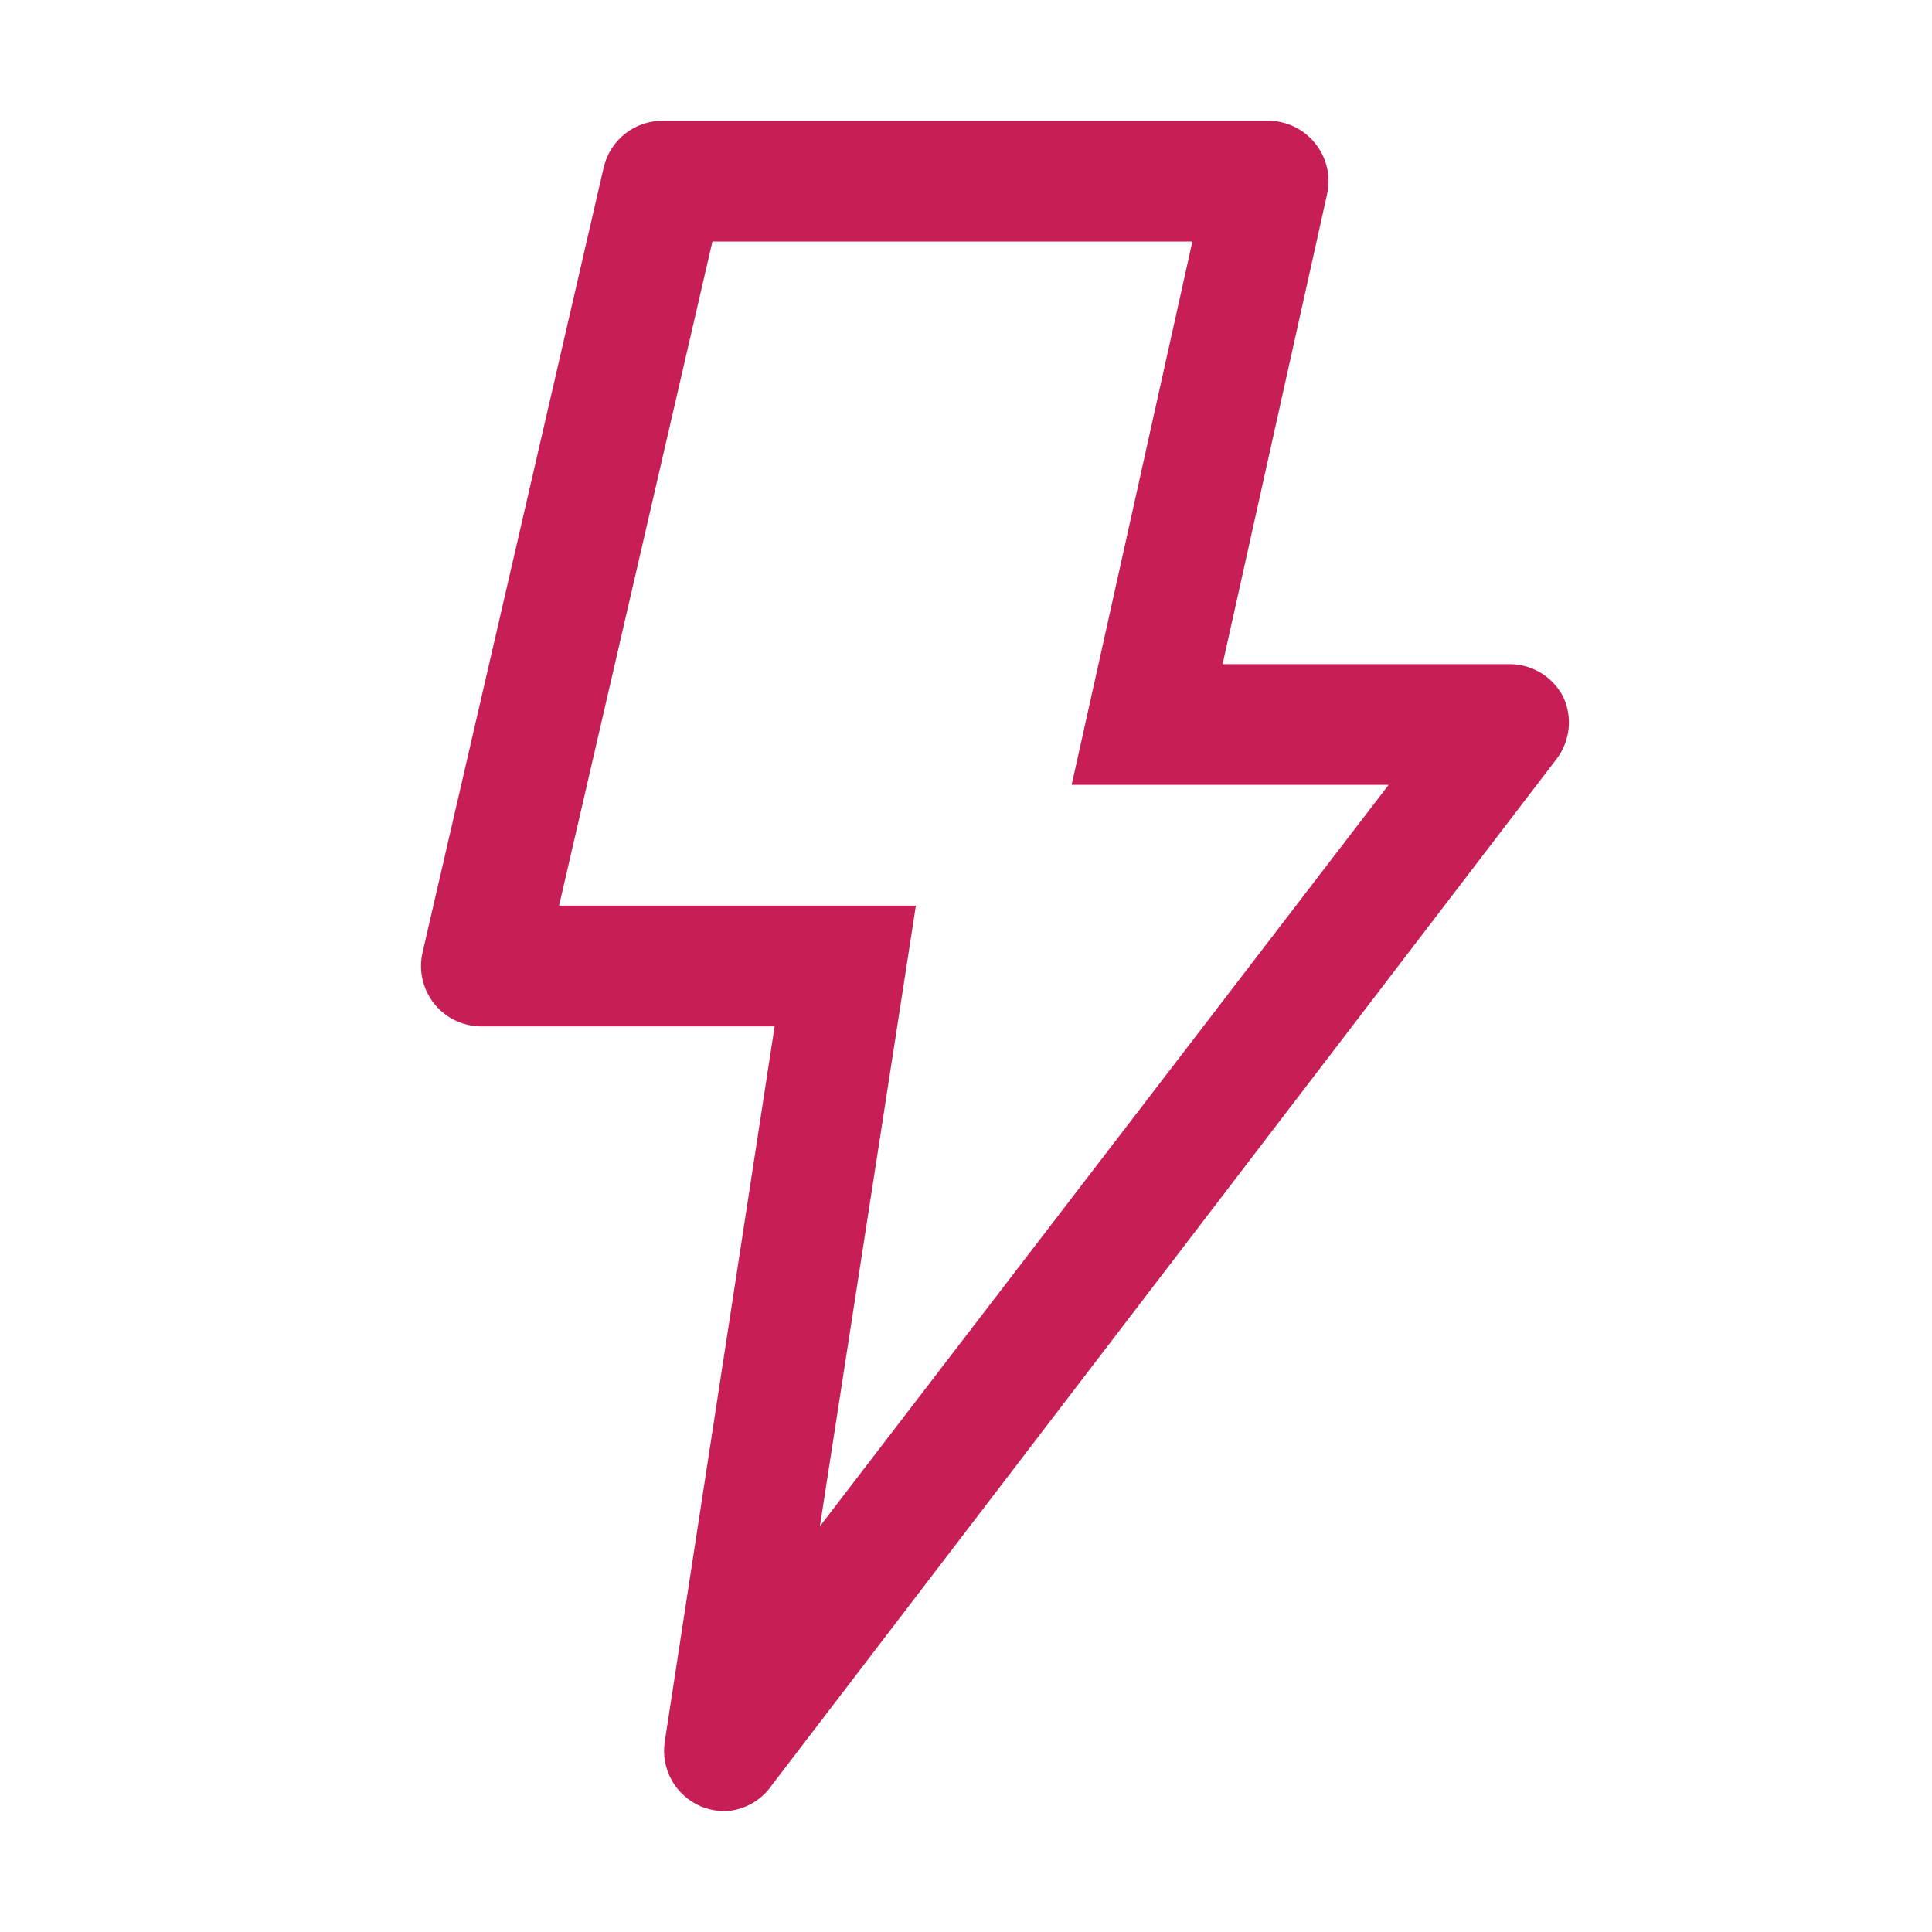 <svg width="48" height="48" viewBox="0 0 48 48" fill="none" xmlns="http://www.w3.org/2000/svg">
<path d="M17.415 44.88C17.108 44.75 16.853 44.522 16.69 44.232C16.527 43.941 16.466 43.605 16.515 43.275L19.245 25.5H12C11.771 25.506 11.543 25.459 11.334 25.364C11.125 25.268 10.941 25.125 10.796 24.947C10.651 24.768 10.549 24.559 10.498 24.335C10.447 24.111 10.447 23.879 10.5 23.655L15 4.155C15.079 3.819 15.272 3.521 15.545 3.311C15.818 3.101 16.156 2.991 16.5 3H31.5C31.724 2.999 31.946 3.049 32.148 3.145C32.351 3.241 32.529 3.381 32.67 3.555C32.813 3.731 32.915 3.937 32.967 4.158C33.019 4.379 33.02 4.609 32.97 4.83L30.375 16.5H37.5C37.781 16.499 38.057 16.578 38.296 16.726C38.535 16.875 38.727 17.087 38.85 17.34C38.958 17.582 38.999 17.849 38.97 18.112C38.941 18.376 38.843 18.627 38.685 18.84L19.185 44.34C19.053 44.535 18.878 44.697 18.672 44.812C18.466 44.926 18.236 44.991 18 45C17.8 44.996 17.601 44.956 17.415 44.88ZM26.625 19.5L29.625 6H17.7L13.89 22.5H22.755L20.37 37.92L34.5 19.5H26.625Z" fill="#C71E56"/>
</svg>
